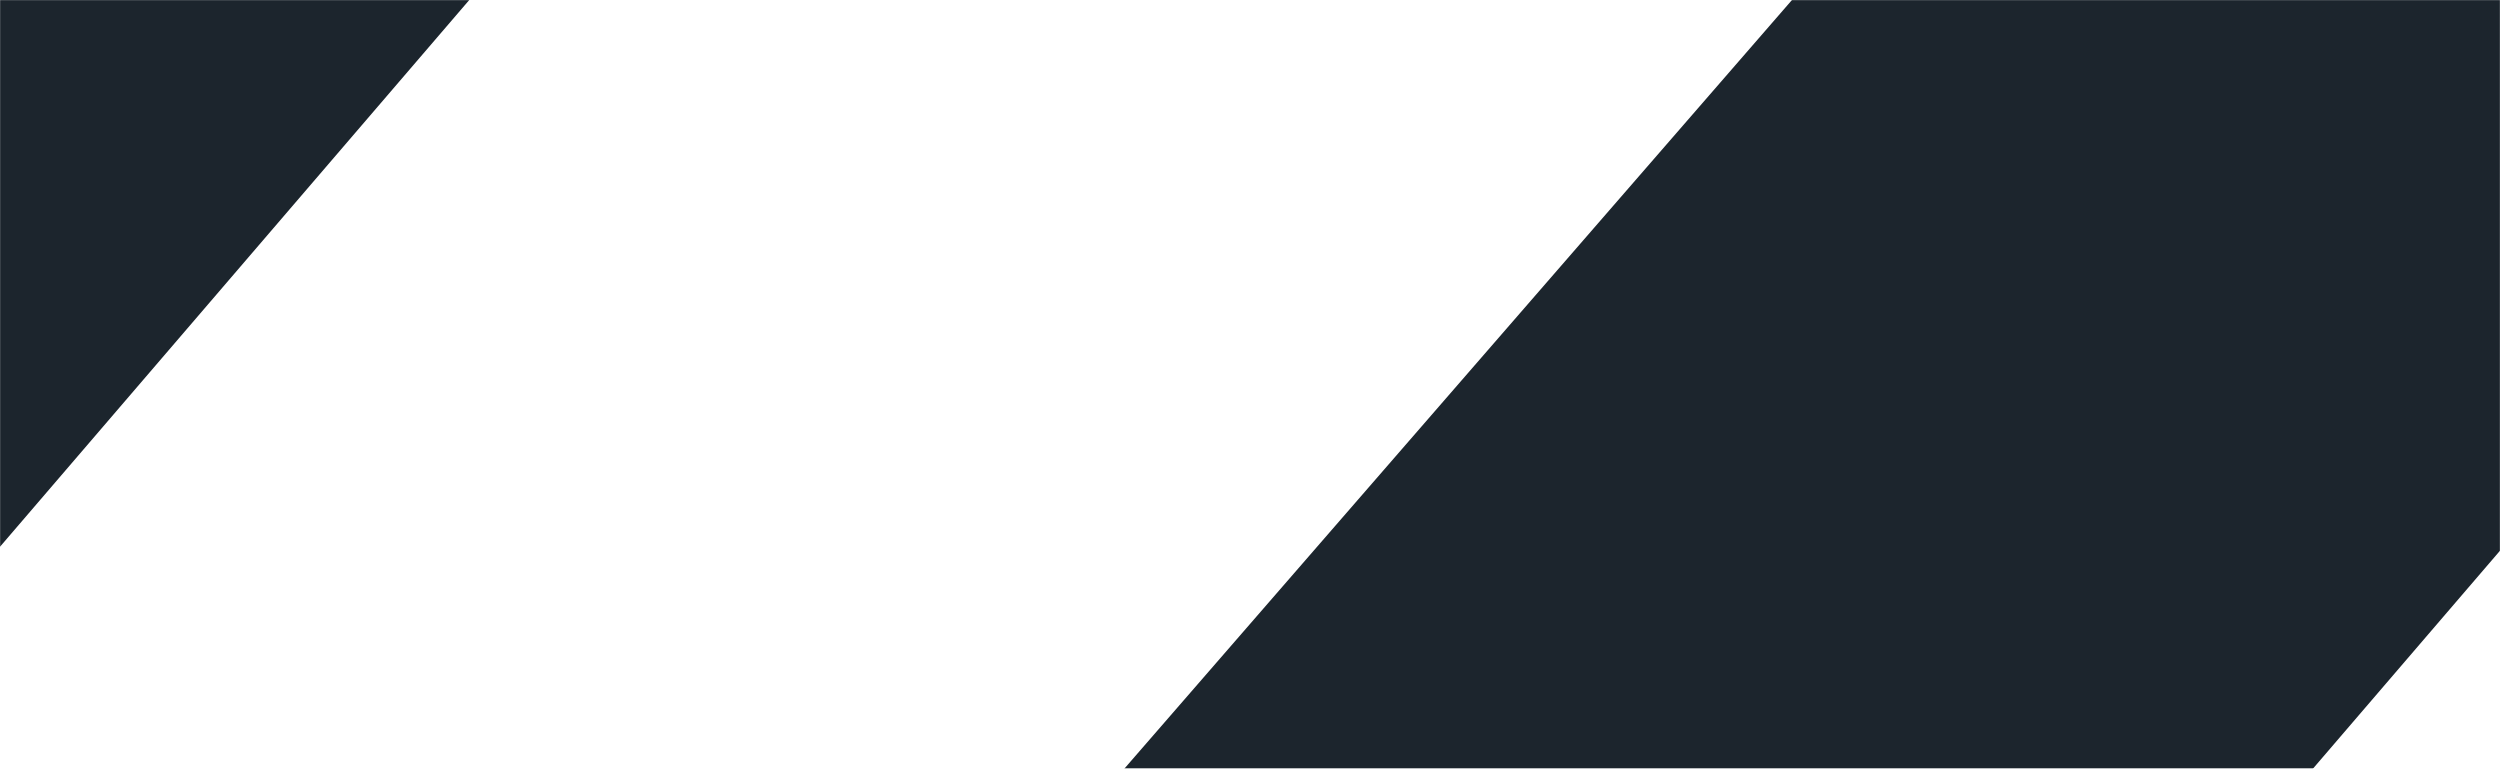 <svg width="1920" height="591" viewBox="0 0 1920 591" fill="none" xmlns="http://www.w3.org/2000/svg">
<mask id="mask0_1290_1122" style="mask-type:alpha" maskUnits="userSpaceOnUse" x="0" y="0" width="1920" height="591">
<rect width="1920" height="590.067" fill="#071622"/>
</mask>
<g mask="url(#mask0_1290_1122)">
<path d="M872.804 -597H-1725.57L-2757 590.5H-146.433L872.804 -597Z" fill="#1C252D"/>
<path d="M2795.44 -597H1894.77L863.35 590.5H1776.19L2795.44 -597Z" fill="#1C252D"/>
</g>
</svg>

